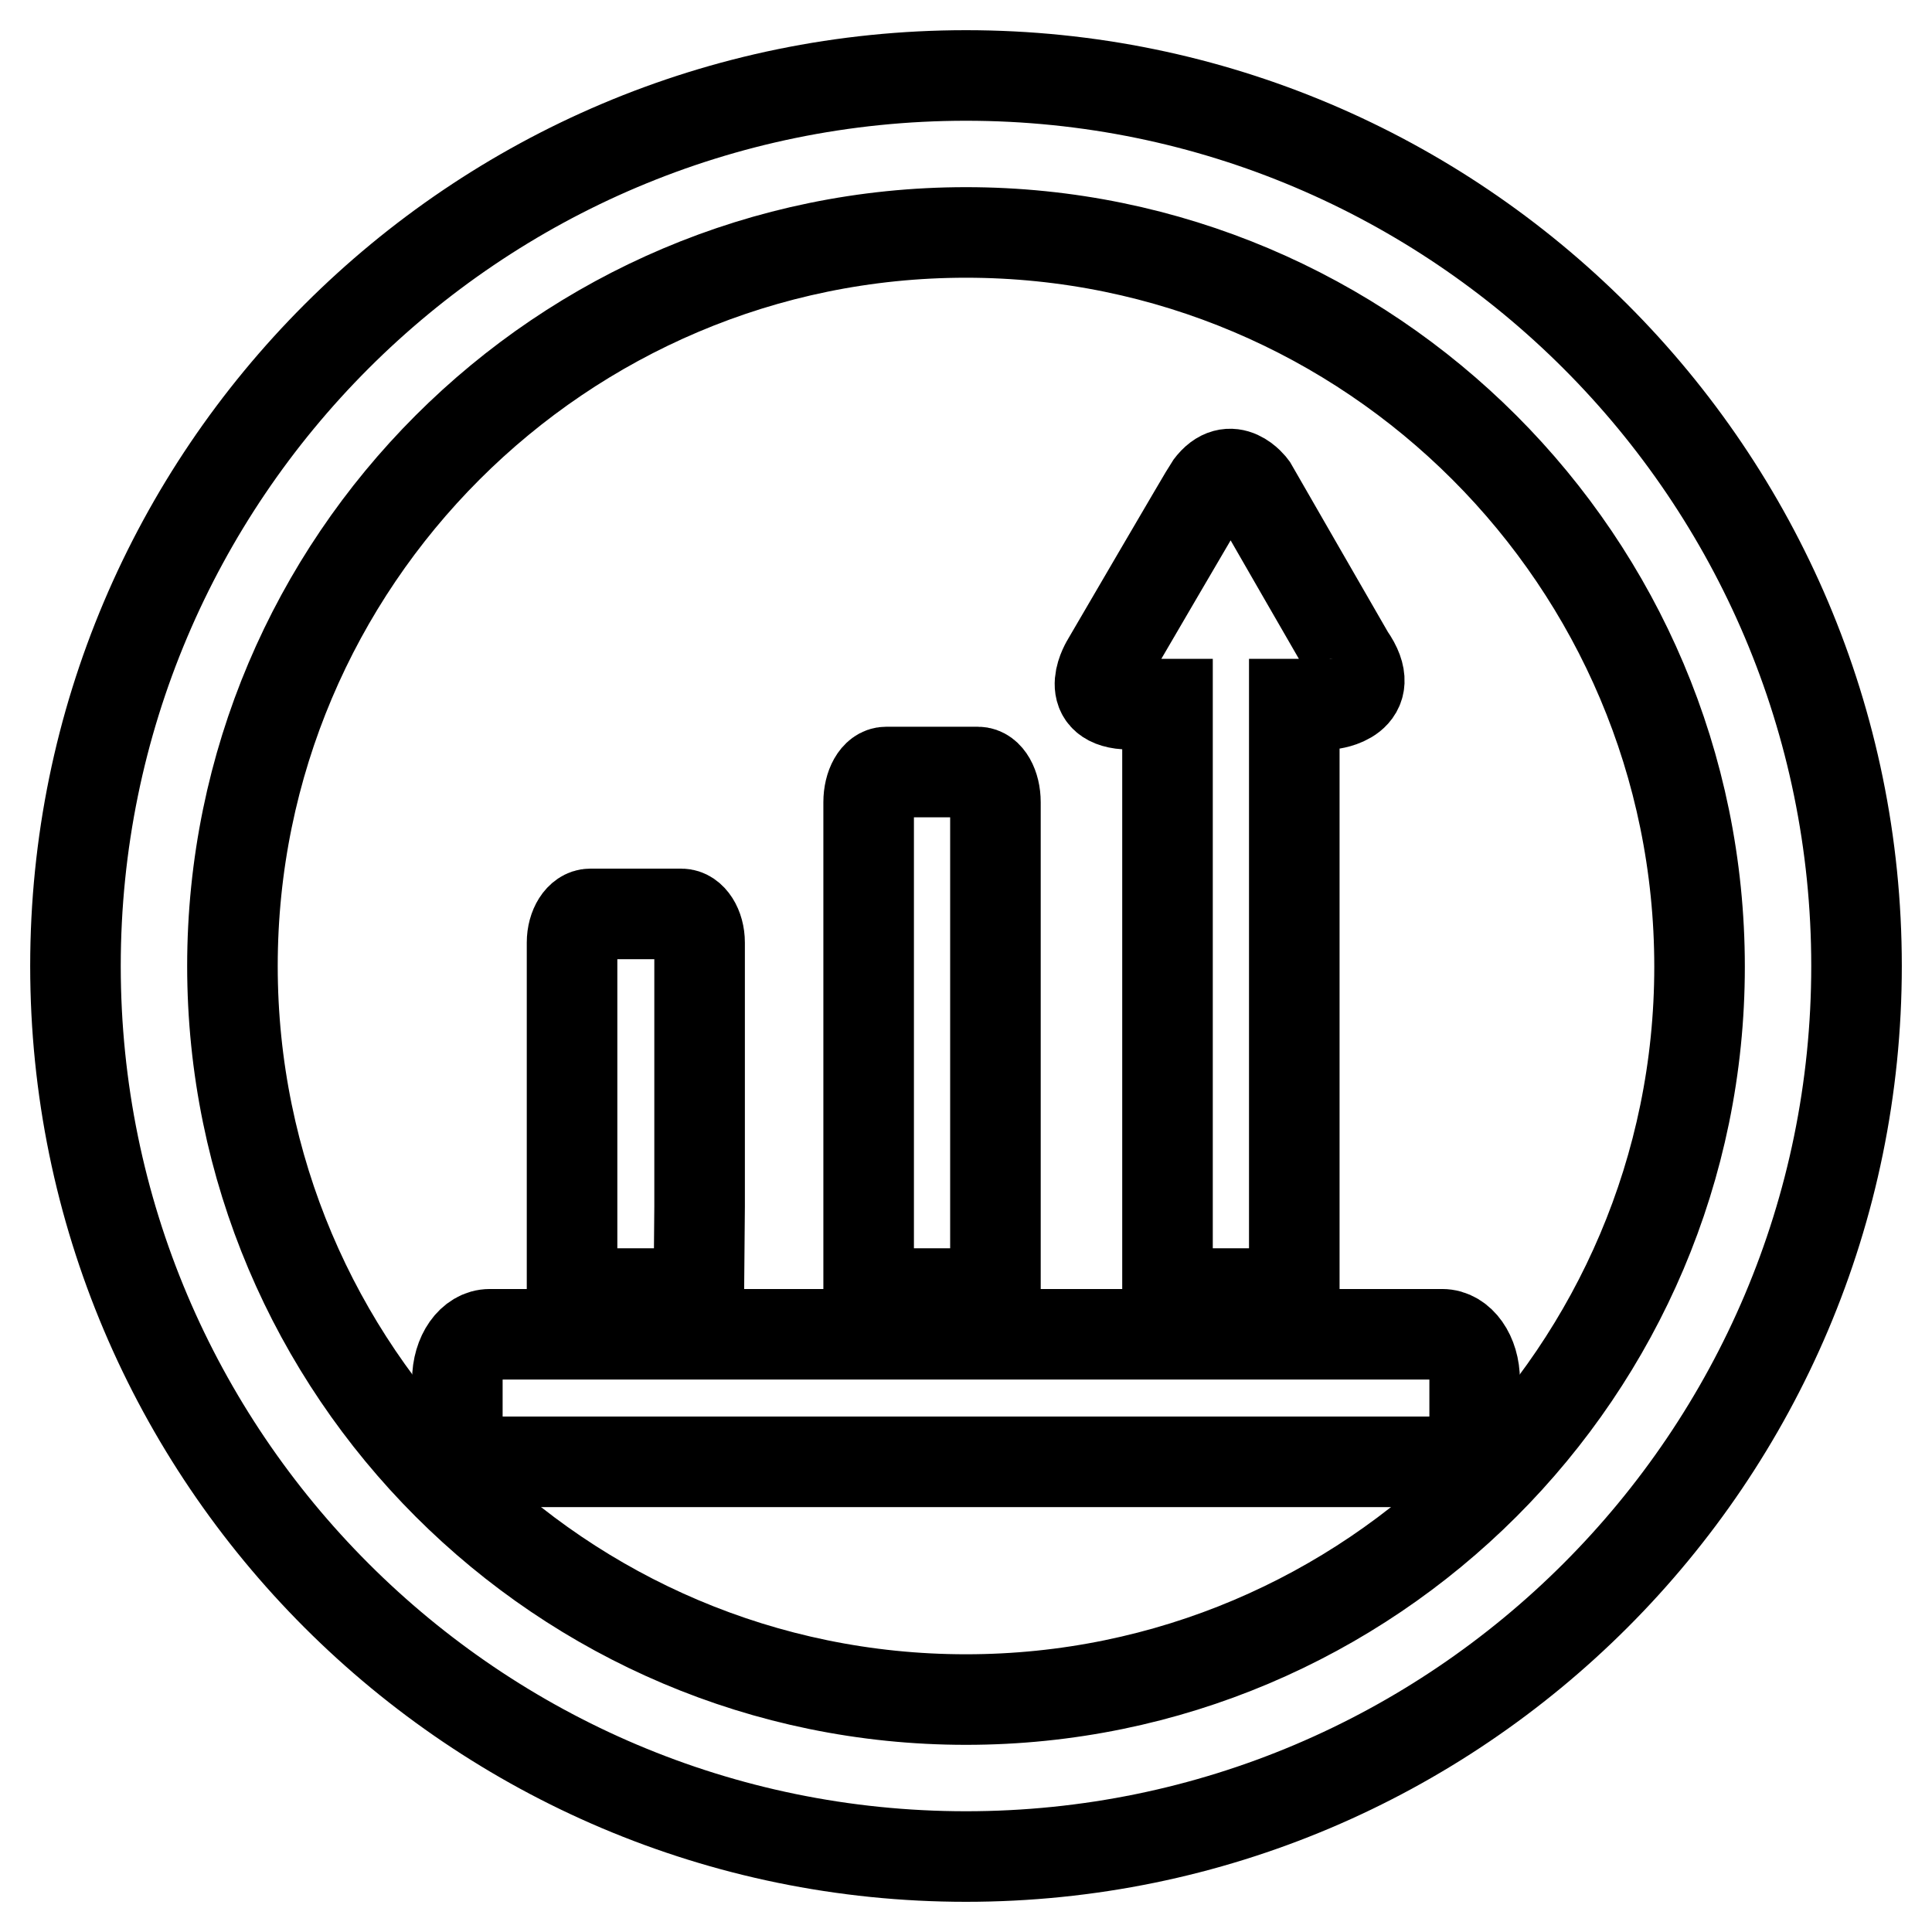 <?xml version="1.0" encoding="utf-8"?>
<!-- Svg Vector Icons : http://www.onlinewebfonts.com/icon -->
<!DOCTYPE svg PUBLIC "-//W3C//DTD SVG 1.1//EN" "http://www.w3.org/Graphics/SVG/1.1/DTD/svg11.dtd">
<svg version="1.1" xmlns="http://www.w3.org/2000/svg" xmlns:xlink="http://www.w3.org/1999/xlink" x="0px" y="0px" viewBox="0 0 256 256" enable-background="new 0 0 256 256" xml:space="preserve">
<g><g><path stroke-width="12" fill-opacity="0" stroke="#000000"  d="M128,10C62.9,10,10,62.9,10,128c0,65.1,52.9,118,118,118c65.1,0,118-52.9,118-118C246,62.9,193.1,10,128,10L128,10z M128,225.2c-53.6,0-97.2-43.6-97.2-97.2c0-53.6,43.6-97.2,97.2-97.2c53.6,0,97.2,43.6,97.2,97.3C225.2,181.6,181.6,225.2,128,225.2L128,225.2z"/><path stroke-width="12" fill-opacity="0" stroke="#000000"  d="M195.4,187.6c0,3.4-1.9,6.1-4.3,6.1H64.9c-2.4,0-4.3-2.7-4.3-6.1v-4.7c0-3.4,1.9-6.1,4.3-6.1h126.2c2.4,0,4.3,2.7,4.3,6.1V187.6z"/><path stroke-width="12" fill-opacity="0" stroke="#000000"  d="M92.6,171.4c-0.7,0-16.7,0-16.8,0V160v-35.1c0-2.1,1.1-3.8,2.4-3.8h12.1c1.3,0,2.4,1.7,2.4,3.8v35L92.6,171.4L92.6,171.4z"/><path stroke-width="12" fill-opacity="0" stroke="#000000"  d="M132,171.4c-1.1,0-16.2,0-16.9,0v-65.1c0-2.2,1-4,2.3-4h12.2c1.3,0,2.3,1.8,2.3,4V171.4z"/><path stroke-width="12" fill-opacity="0" stroke="#000000"  d="M178.8,86.9c-0.3-0.5-12.9-22.4-12.9-22.4s-2.8-3.8-5.6,0c-0.3,0.4-13.6,23.2-13.6,23.2s-3.3,5.2,2.4,5.6c1.5,0,5.6,0,5.6,0l0,45.4l0,0v32.7h16.8V142l0,0V93.3h4.8C176.4,93.3,182.8,92.6,178.8,86.9z"/><path stroke-width="12" fill-opacity="0" stroke="#000000"  d="M136.1,154.8"/></g></g>
</svg>